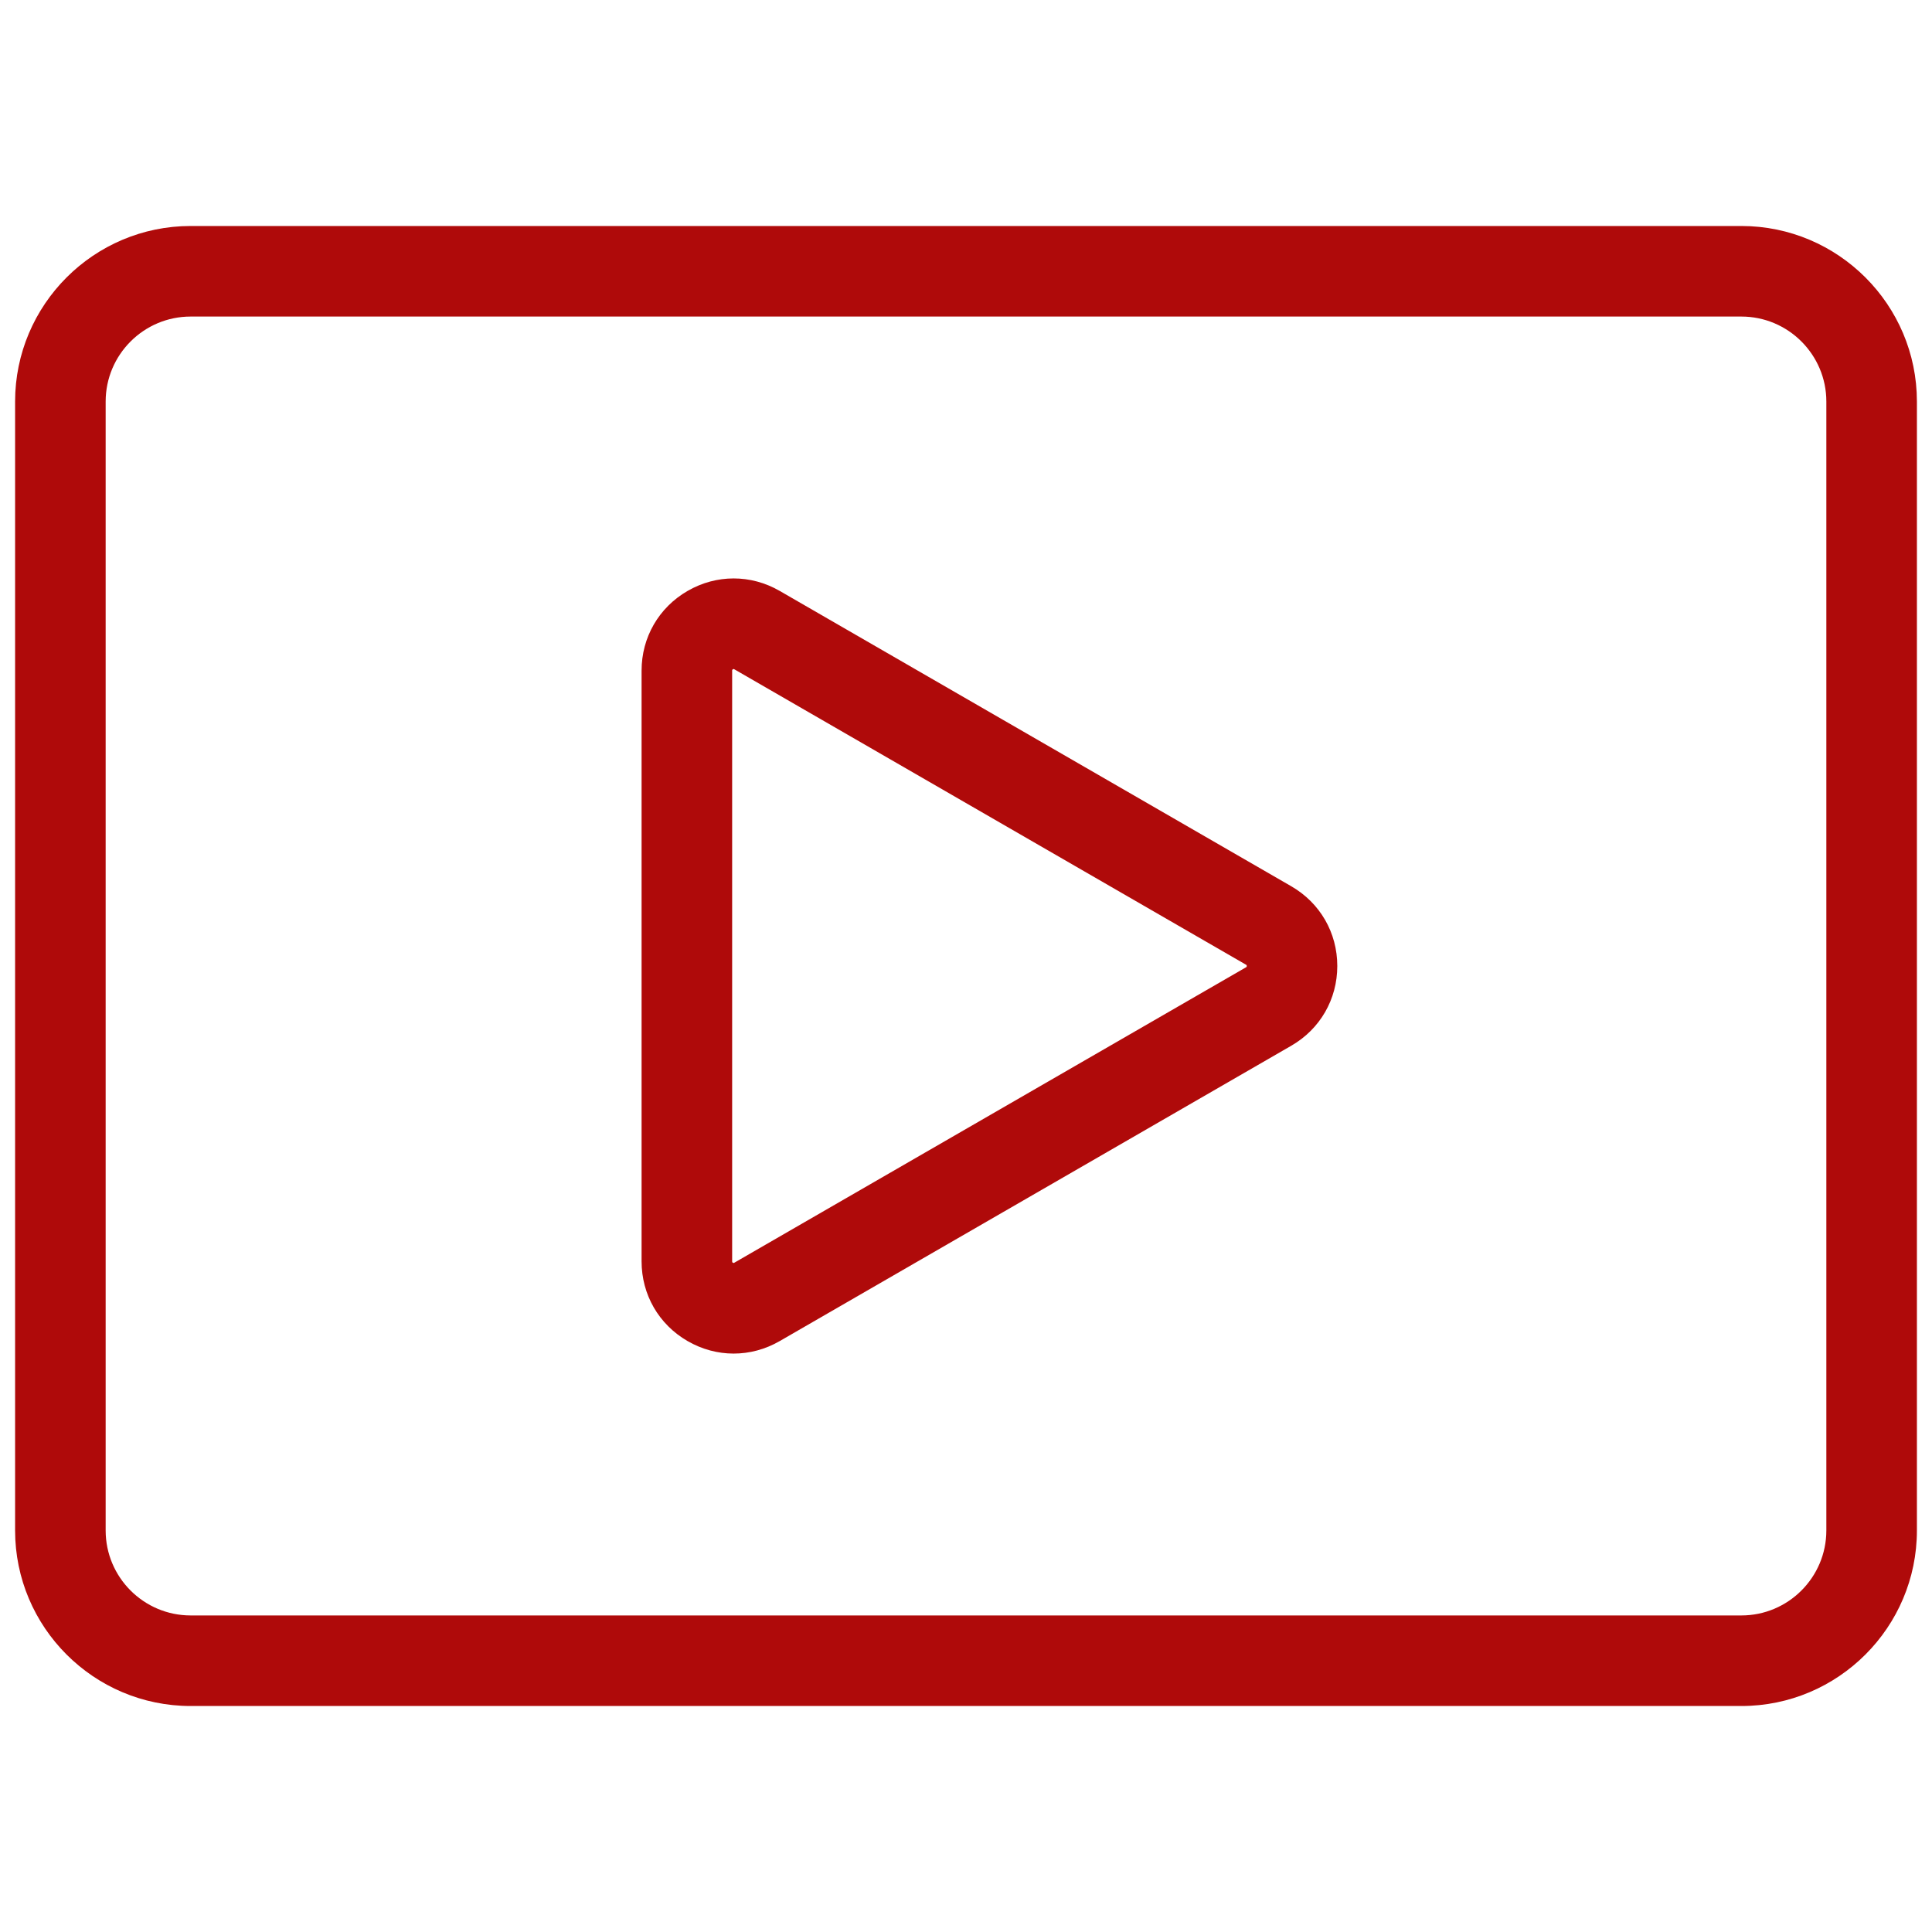<?xml version="1.0" encoding="UTF-8"?> <svg xmlns="http://www.w3.org/2000/svg" xmlns:xlink="http://www.w3.org/1999/xlink" xmlns:svgjs="http://svgjs.com/svgjs" width="512" height="512" x="0" y="0" viewBox="0 0 512 512" style="enable-background:new 0 0 512 512" xml:space="preserve"> <g> <path xmlns="http://www.w3.org/2000/svg" d="m342.196 234.868-135.571-78.271c-7.64-4.41-16.76-4.41-24.399 0s-12.201 12.31-12.201 21.132v156.543c0 8.822 4.561 16.722 12.2 21.132 3.82 2.205 8.009 3.308 12.2 3.308 4.19 0 8.381-1.103 12.201-3.308l135.57-78.271c7.64-4.41 12.201-12.31 12.201-21.132s-4.562-16.723-12.201-21.133zm-11.81 21.345c-.022.021-.078.069-.189.134l-135.57 78.271c-.112.064-.183.089-.19.098-.029-.009-.099-.033-.211-.098-.111-.064-.167-.112-.179-.115-.007-.029-.021-.103-.021-.231v-156.543c0-.13.014-.202.01-.213.022-.021.078-.069.189-.134.112-.064.182-.089.19-.098.029.009.099.033.211.098l135.571 78.271c.111.064.167.112.179.115.007.029.021.103.021.231s-.015.203-.011.214zm131.093-196.322h-410.958c-25.652 0-46.521 20.869-46.521 46.52v299.178c0 25.651 20.869 46.521 46.521 46.521h410.959c25.651 0 46.521-20.869 46.521-46.521v-299.178c-.001-25.651-20.87-46.52-46.522-46.52zm22.521 345.698c0 12.418-10.103 22.521-22.521 22.521h-410.958c-12.418-.001-22.521-10.103-22.521-22.521v-299.178c0-12.418 10.103-22.521 22.521-22.521h410.959c12.418 0 22.521 10.103 22.521 22.521v299.178z" fill="#af0a0a" data-original="#000000"></path> </g> </svg> 